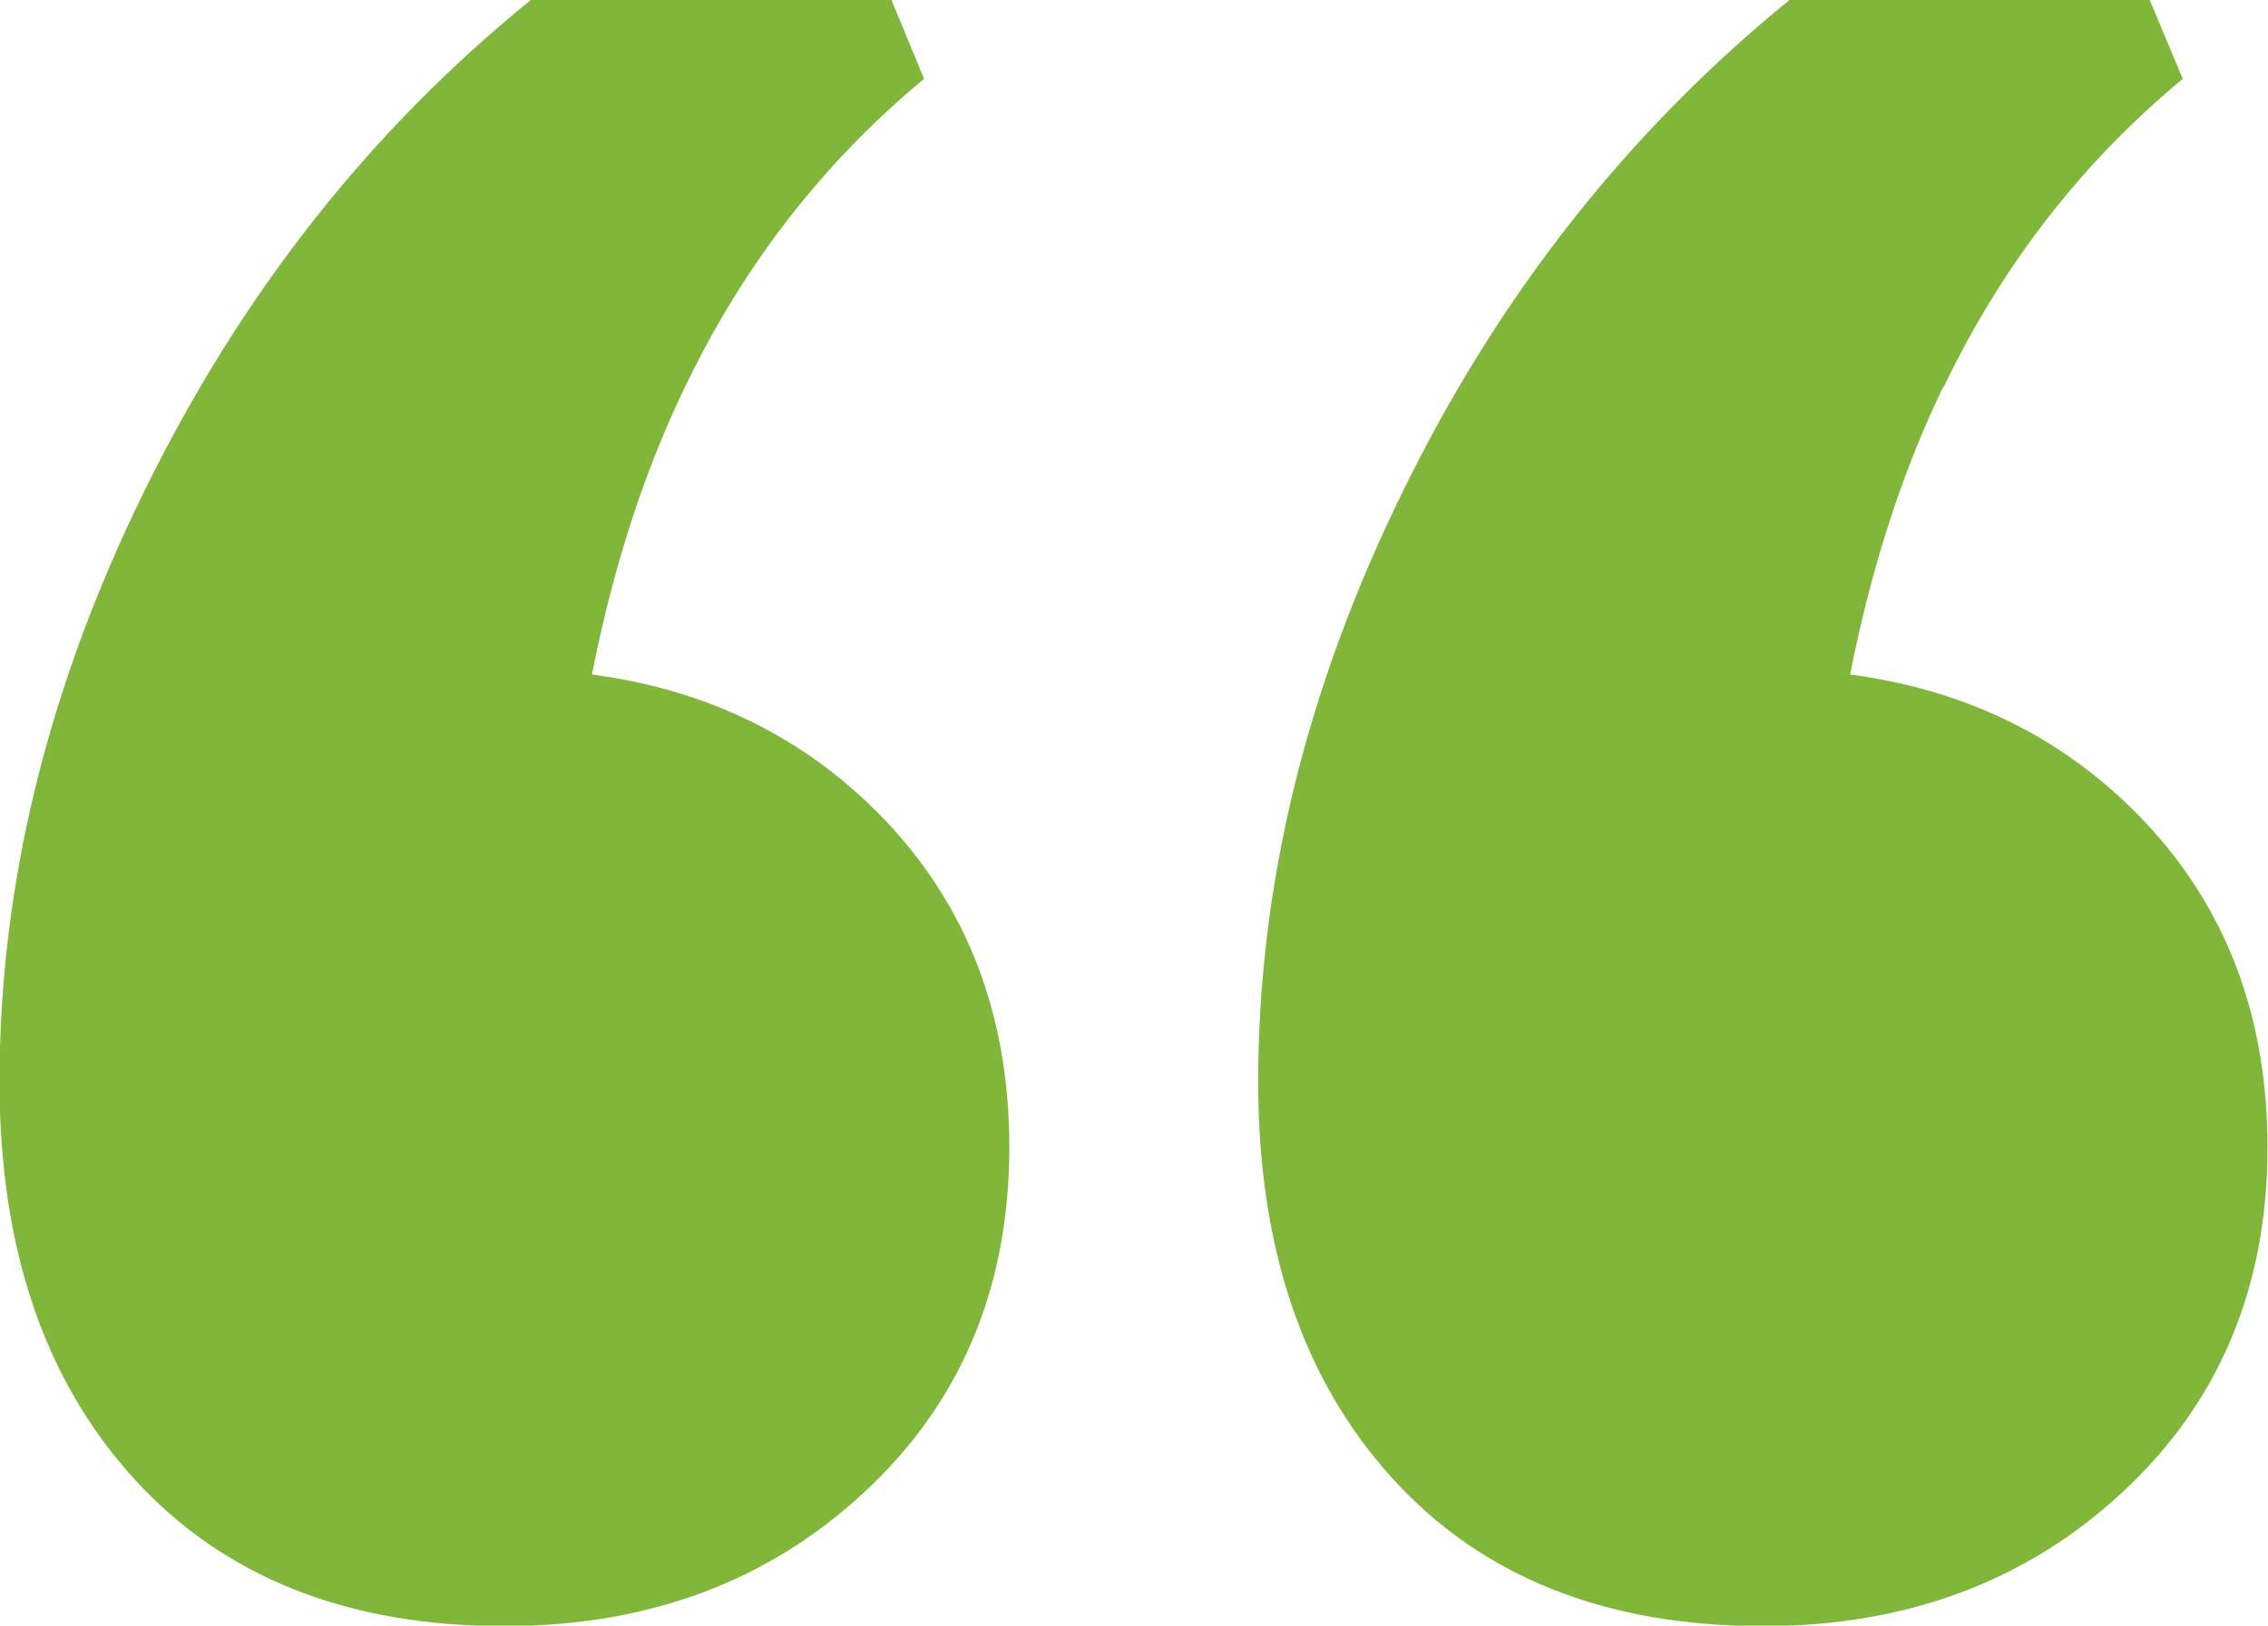 <?xml version="1.0" encoding="UTF-8"?>
<svg xmlns="http://www.w3.org/2000/svg" id="b" data-name="Layer 2" width="720" height="515.984" viewBox="0 0 46.02 32.98">
  <defs>
    <style>
      .d {
        fill: #80b73b;
        stroke-width: 0px;
      }
    </style>
  </defs>
  <g id="c" data-name="Layer 1">
    <path class="d" d="M13.9,7.85c-1.2,2.48-1.97,5.41-2.33,8.78l-1.33-3.06c3.01,0,5.47.91,7.38,2.73,1.91,1.82,2.86,4.15,2.86,6.98s-.98,5.17-2.93,6.98c-1.95,1.82-4.39,2.73-7.32,2.73-3.19,0-5.7-1-7.51-2.99-1.82-2-2.73-4.68-2.73-8.05,0-3.99.97-7.98,2.93-11.97C4.88,5.98,7.49,2.66,10.77,0h7.32l.66,1.6c-2.04,1.69-3.66,3.77-4.85,6.25ZM39.43,7.85c-1.2,2.48-1.97,5.41-2.33,8.78l-1.33-3.06c3.01,0,5.47.91,7.38,2.73,1.91,1.82,2.86,4.15,2.86,6.98s-.98,5.17-2.93,6.98c-1.95,1.82-4.39,2.73-7.31,2.73-3.19,0-5.7-1-7.51-2.99-1.82-2-2.73-4.68-2.73-8.05,0-3.99.97-7.98,2.93-11.97,1.95-3.99,4.57-7.31,7.85-9.98h7.31l.67,1.6c-2.04,1.69-3.66,3.77-4.85,6.25Z"/>
  </g>
</svg>
